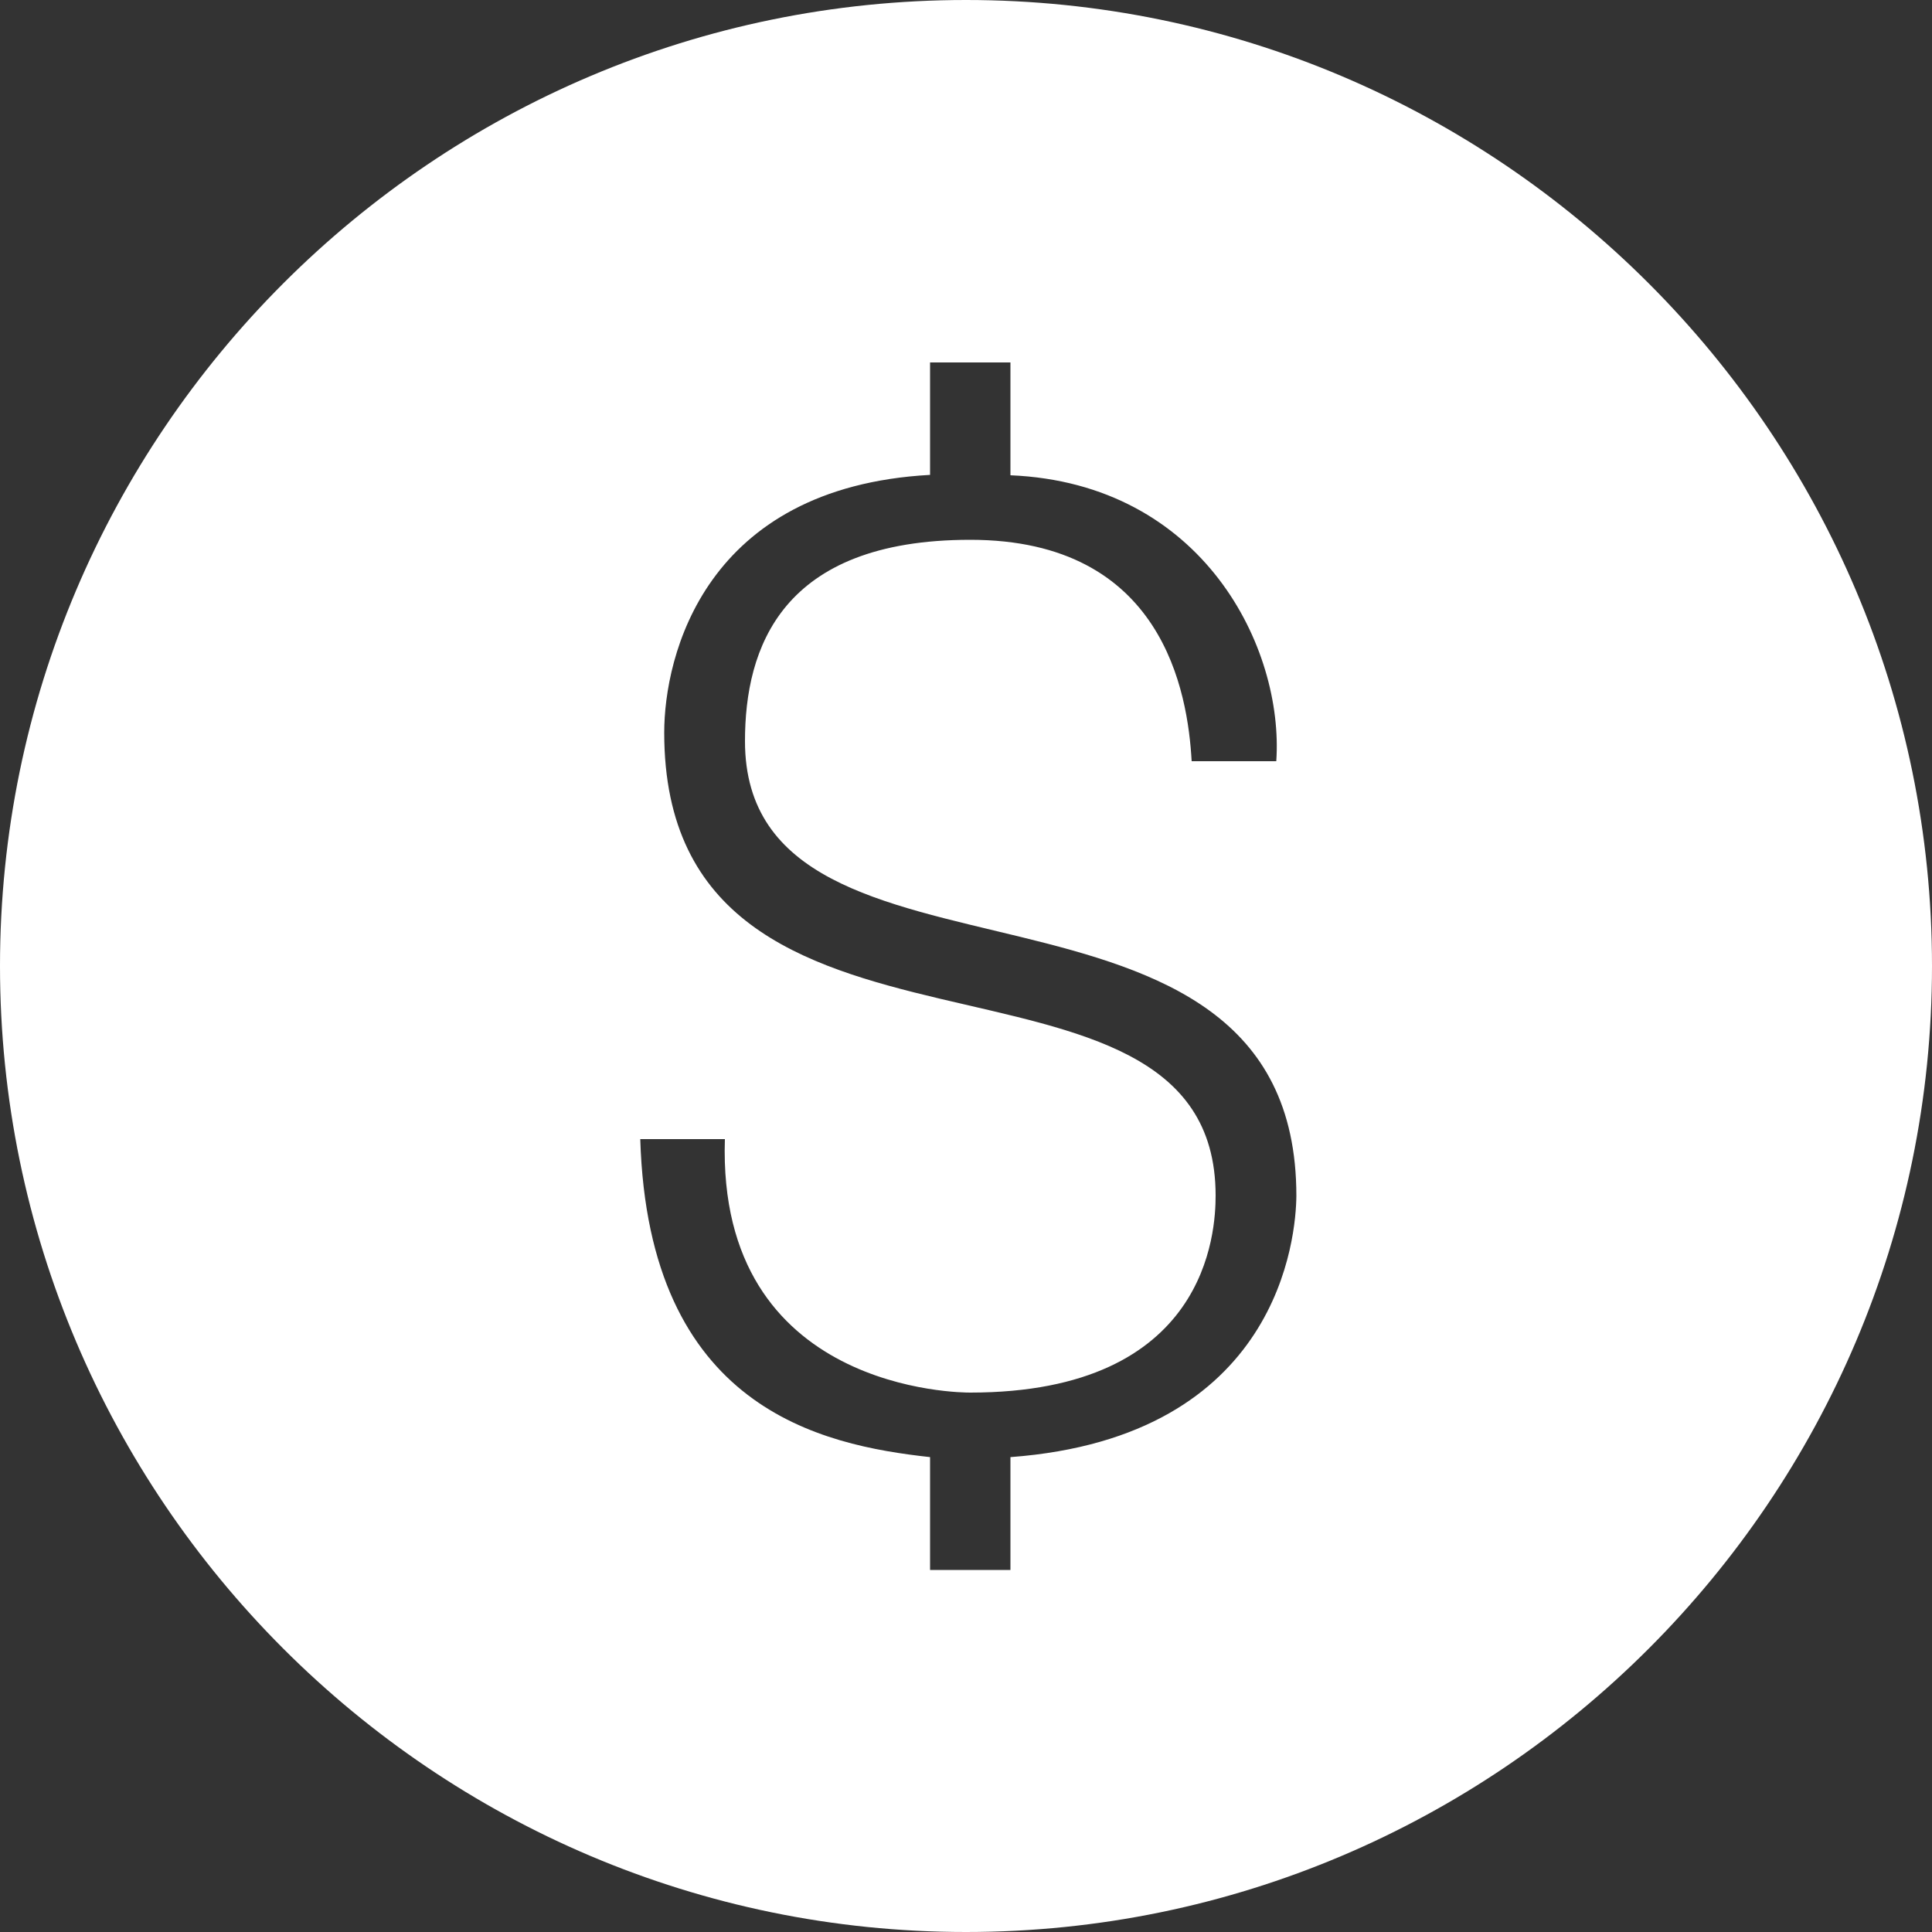 <?xml version="1.0" encoding="utf-8"?>
<!-- Generator: Adobe Illustrator 23.0.1, SVG Export Plug-In . SVG Version: 6.00 Build 0)  -->
<svg version="1.1" id="Layer_1" xmlns="http://www.w3.org/2000/svg" xmlns:xlink="http://www.w3.org/1999/xlink" x="0px" y="0px"
	 viewBox="0 0 500 500" style="enable-background:new 0 0 500 500;" xml:space="preserve">
<rect x="0" y="0" width="500" height="500" fill="#333333" stroke="none"/>
<style type="text/css">
	.st0{fill:#FFFFFF;}
</style>
<path class="st0" d="M250,0C112.2,0,0,112.2,0,250s112.2,250,250,250s250-112.2,250-250S387.8,0,250,0z M261.5,377.1v29.2h-20.8
	v-29.2c-28.1-3.1-72.9-12.5-75-82.3h21.9c-2.1,65.6,61.5,65.6,63.5,65.6c61.5,0,63.5-41.7,63.5-51c0-74-142.7-21.9-142.7-119.8
	c0-19.8,10.4-63.5,68.8-66.7V93.8h20.8V123c50,2.1,70.8,44.8,68.8,74h-21.9c-1-17.7-7.3-57.3-57.3-57.3c-49,0-58.3,28.1-58.3,52.1
	c0,71.9,142.7,24,142.7,117.7C335.4,319.8,331.3,371.9,261.5,377.1z"/>
</svg>
